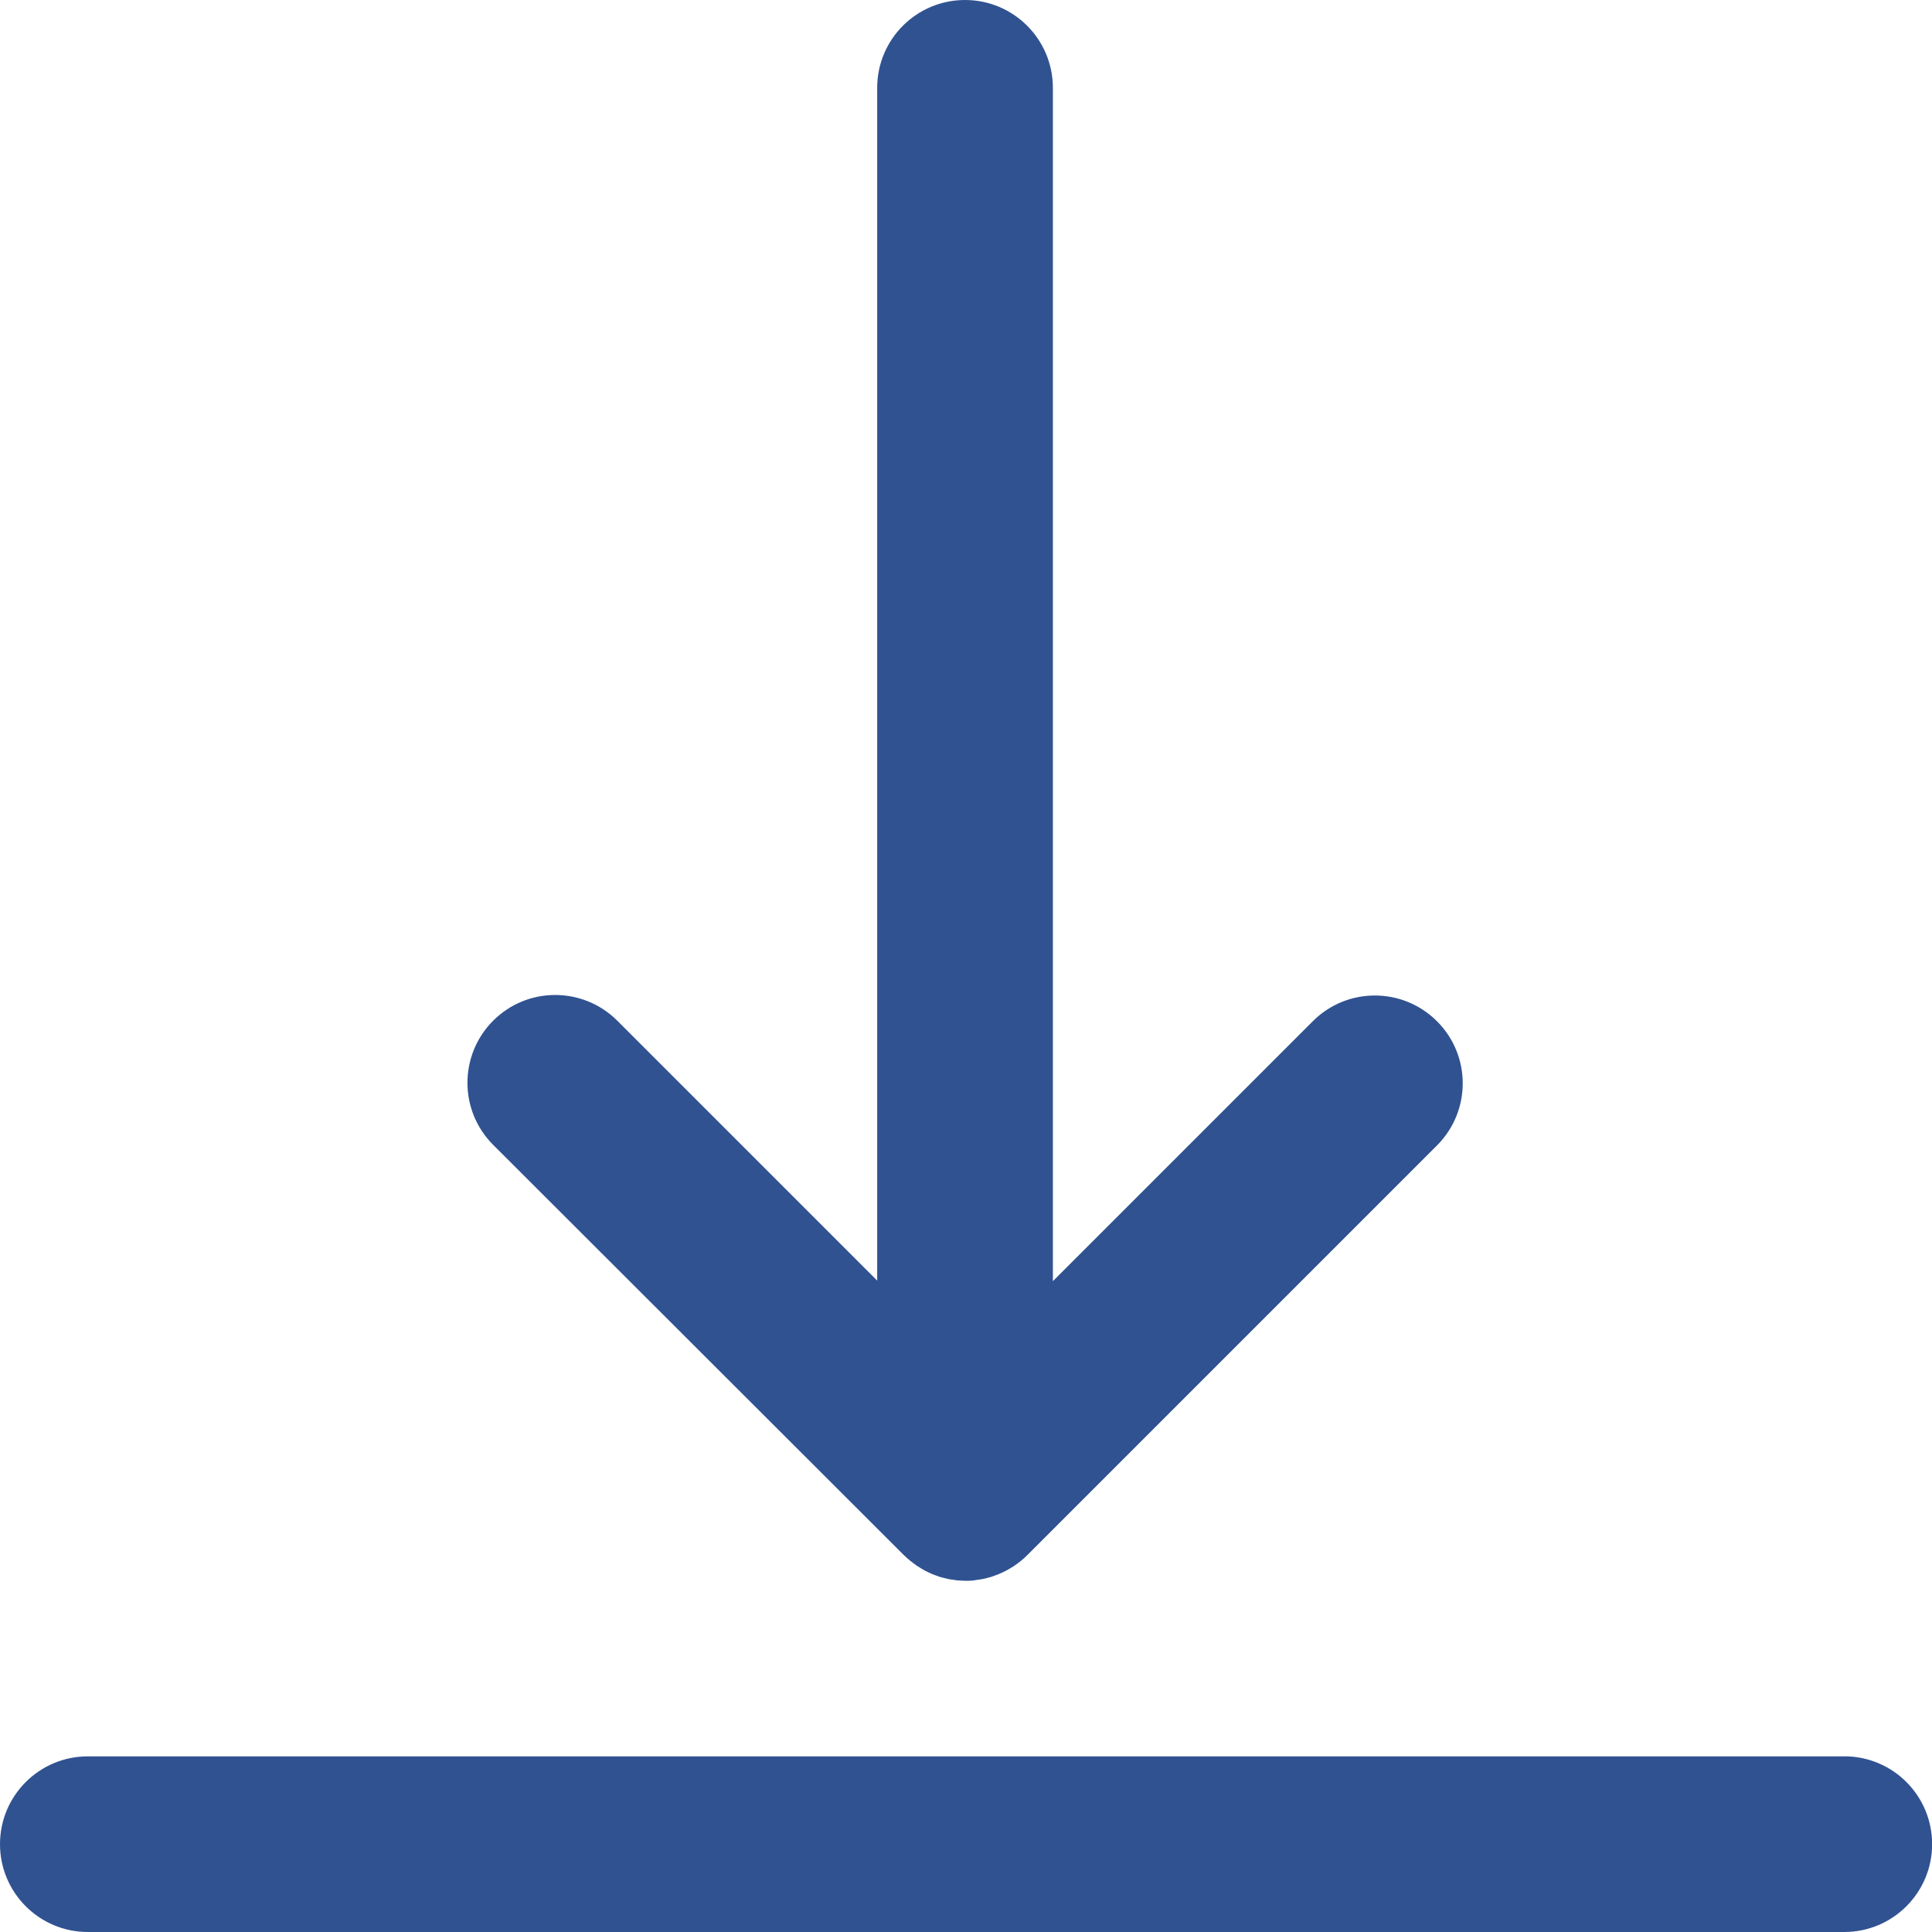 <?xml version="1.0" encoding="UTF-8"?><svg id="uuid-5fb30843-15f3-4b52-948d-9b82951affbb" xmlns="http://www.w3.org/2000/svg" viewBox="0 0 32 32"><defs><style>.uuid-8e7c8603-7c93-44dd-a175-c42849e7c13b{fill:#305291;}</style></defs><path class="uuid-8e7c8603-7c93-44dd-a175-c42849e7c13b" d="m14.97,25.756c.034.034.07.066.107.096l.05.038c.021.015.042.032.064.047l.063.039.058.035.065.032.063.029.065.024.068.024.067.017.072.018.077.011.064.01c.047,0,.096.007.139.007s.096,0,.139-.007l.064-.01.077-.011.074-.018.065-.017.07-.025.064-.024.064-.029.065-.032.06-.035.063-.038c.021-.014.042-.031.063-.046l.051-.039c.035-.029.069-.059.102-.092l6.788-6.788c.568-.568.569-1.489,0-2.057-.568-.568-1.489-.569-2.057,0l-4.305,4.305V1.455c0-.803-.651-1.455-1.455-1.455s-1.455.651-1.455,1.455v19.756l-4.305-4.305c-.568-.568-1.489-.568-2.056,0s-.568,1.488,0,2.056l6.801,6.794Z"/><path class="uuid-8e7c8603-7c93-44dd-a175-c42849e7c13b" d="m30.546,29.091H1.454C.651,29.091,0,29.742,0,30.545s.651,1.455,1.455,1.455h29.092c.803,0,1.455-.651,1.455-1.455s-.651-1.455-1.455-1.455Z"/></svg>